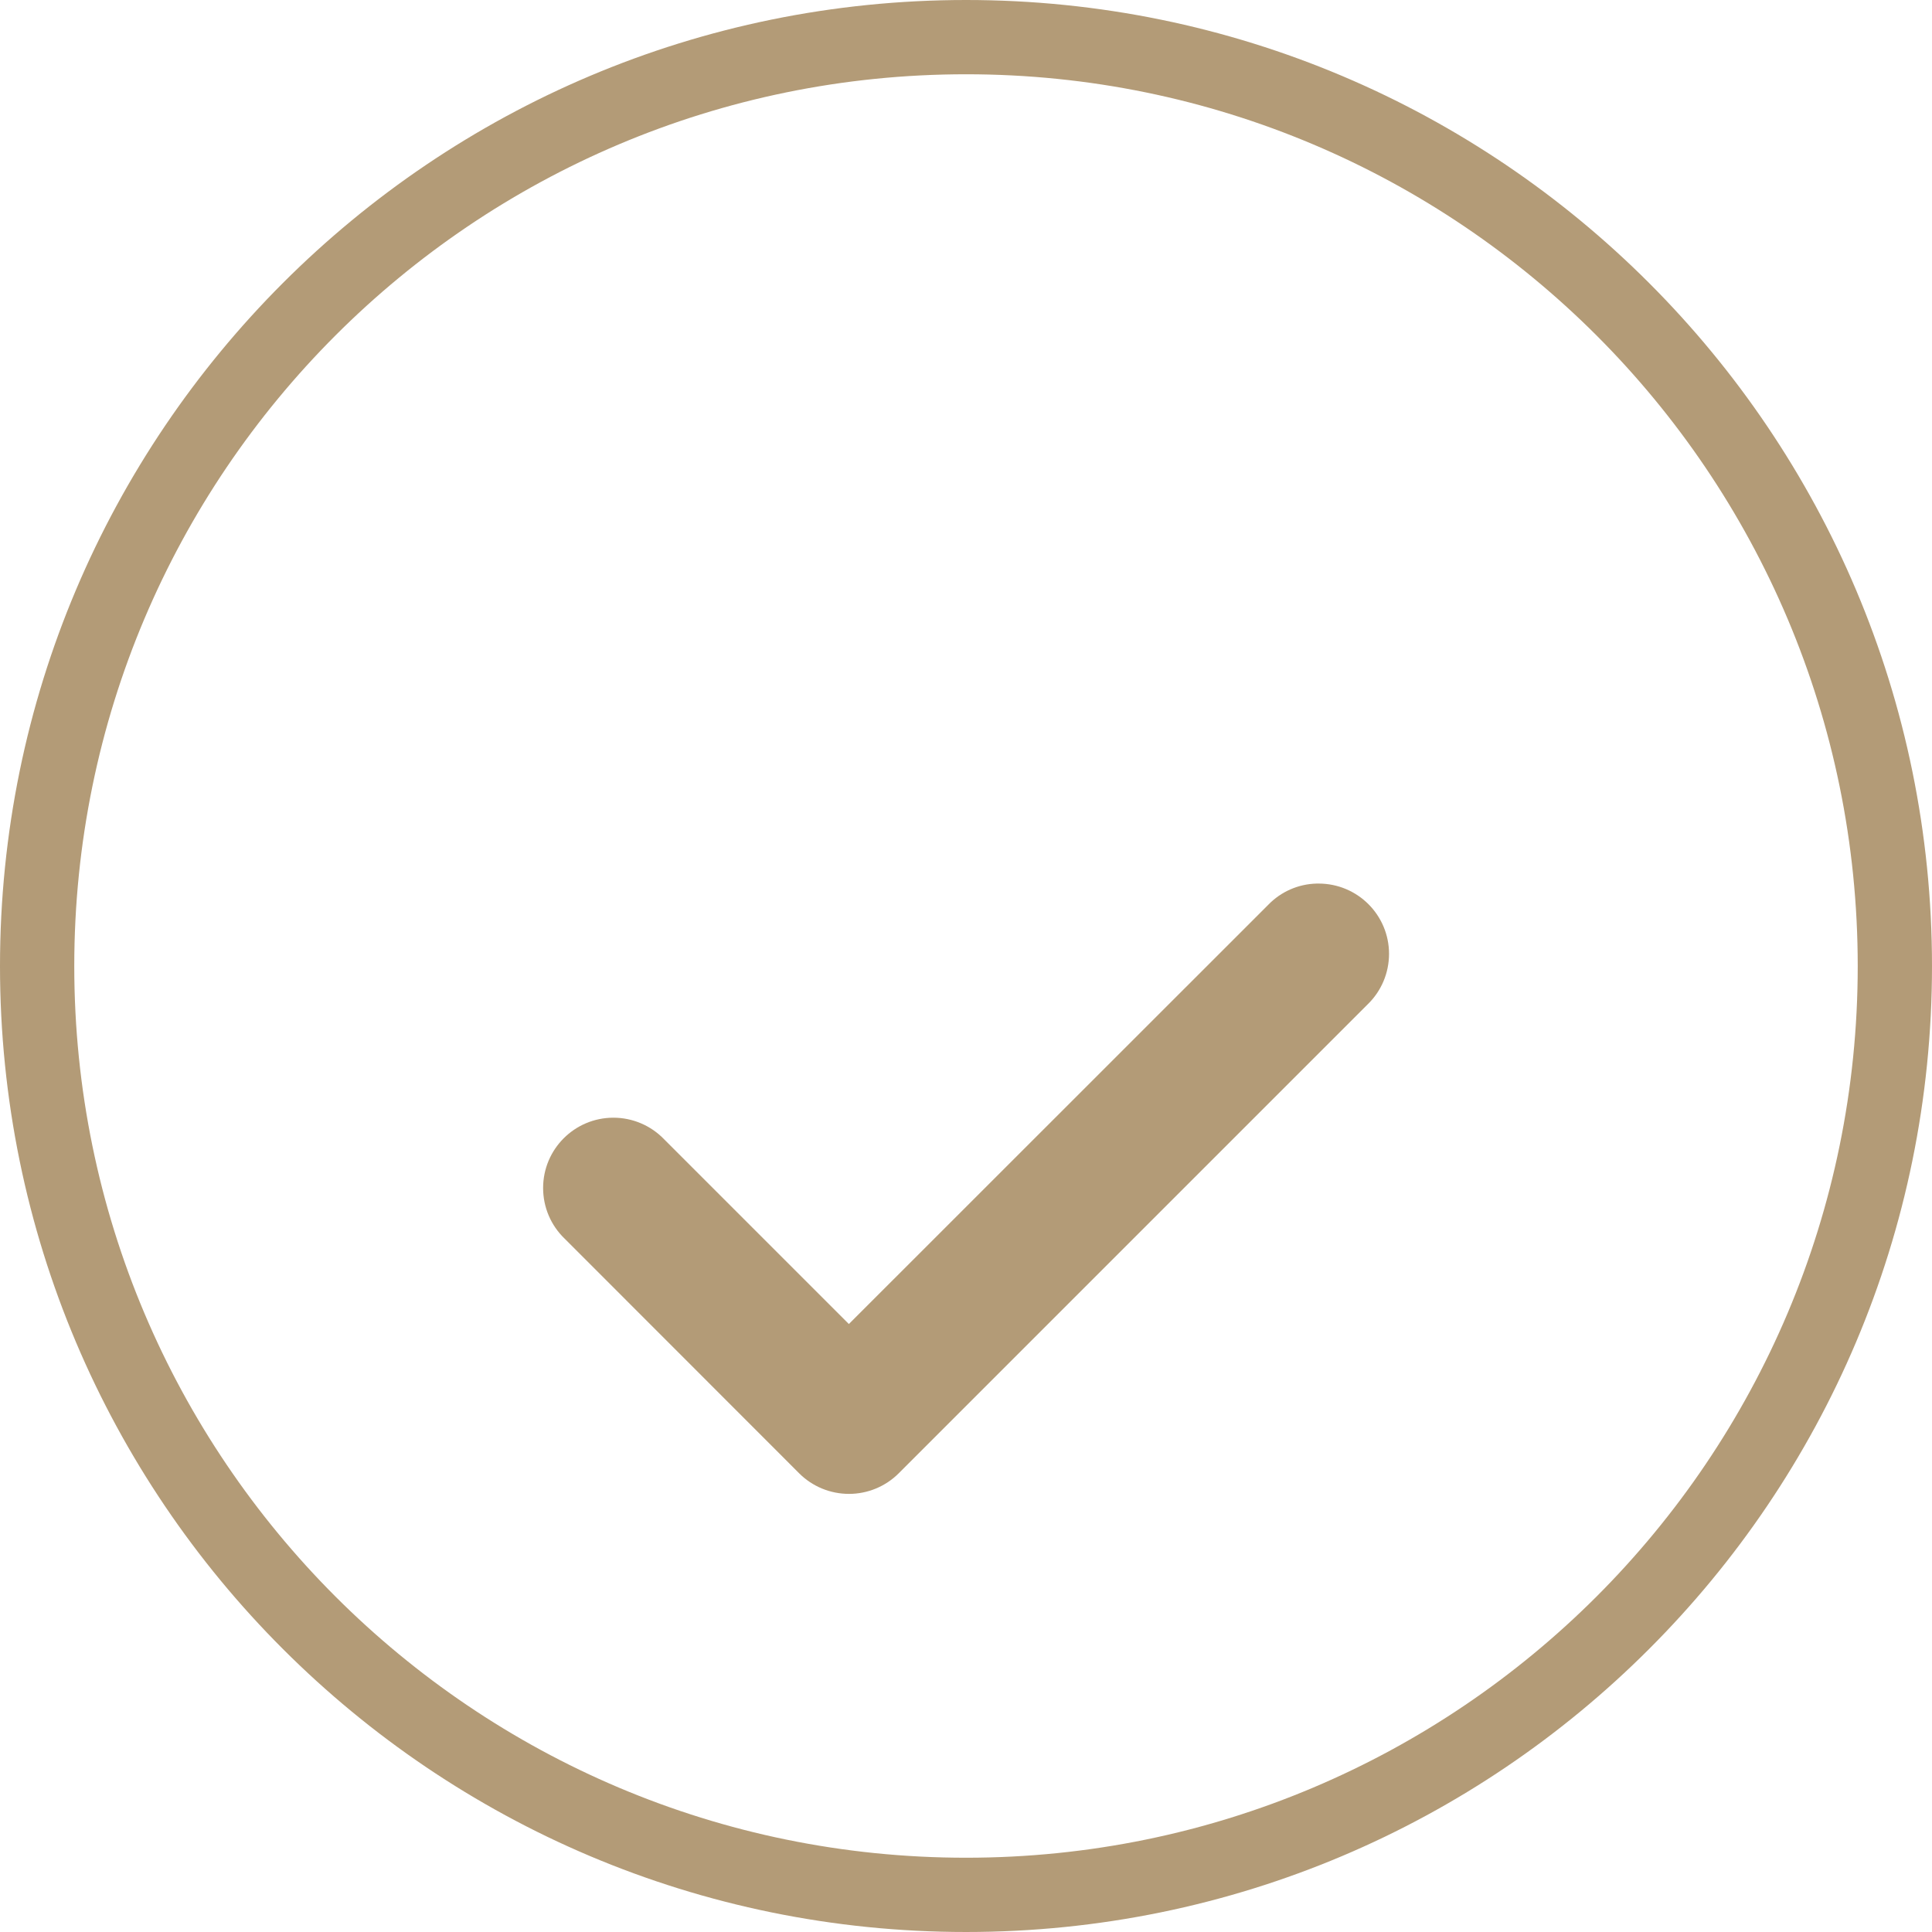 <?xml version="1.0" encoding="UTF-8"?>
<!DOCTYPE svg PUBLIC "-//W3C//DTD SVG 1.1//EN" "http://www.w3.org/Graphics/SVG/1.1/DTD/svg11.dtd">
<!-- Creator: CorelDRAW (OEM Version) -->
<svg xmlns="http://www.w3.org/2000/svg" xml:space="preserve" width="270px" height="270px" version="1.1" style="shape-rendering:geometricPrecision; text-rendering:geometricPrecision; image-rendering:optimizeQuality; fill-rule:evenodd; clip-rule:evenodd"
viewBox="0 0 131.37 131.37"
 xmlns:xlink="http://www.w3.org/1999/xlink"
 xmlns:xodm="http://www.corel.com/coreldraw/odm/2003">
 <defs>
  <style type="text/css">
   <![CDATA[
    .fil0 {fill:#B39B77;fill-rule:nonzero}
   ]]>
  </style>
 </defs>
 <g id="Layer_x0020_1">
  <path class="fil0" d="M65.69 0c18.13,0 34.56,7.35 46.44,19.24 11.89,11.89 19.24,28.31 19.24,46.45 0,18.13 -7.35,34.56 -19.24,46.44 -11.88,11.89 -28.31,19.24 -46.44,19.24 -18.14,0 -34.56,-7.35 -46.45,-19.24 -11.89,-11.88 -19.24,-28.31 -19.24,-46.44 0,-18.14 7.35,-34.56 19.24,-46.45 11.89,-11.89 28.31,-19.24 46.45,-19.24zm42.87 22.81c-10.97,-10.97 -26.13,-17.76 -42.87,-17.76 -16.75,0 -31.91,6.79 -42.88,17.76 -10.97,10.97 -17.76,26.13 -17.76,42.88 0,16.74 6.79,31.9 17.76,42.87 10.97,10.97 26.13,17.76 42.88,17.76 16.74,0 31.9,-6.79 42.87,-17.76 10.97,-10.97 17.76,-26.13 17.76,-42.87 0,-16.75 -6.79,-31.91 -17.76,-42.88z"/>
  <path id="data_quality.svg" class="fil0" d="M89.53 60.08c-1.25,0.03 -2.43,0.55 -3.29,1.44l-28.52 28.51 -12.56 -12.56c-0.9,-0.94 -2.15,-1.47 -3.45,-1.47 -2.64,0 -4.78,2.14 -4.78,4.78 0,1.31 0.53,2.55 1.47,3.45l15.94 15.95c0.9,0.9 2.12,1.4 3.39,1.4 1.26,0 2.48,-0.5 3.38,-1.4l31.89 -31.89c0.93,-0.9 1.45,-2.14 1.45,-3.43 0,-2.64 -2.14,-4.78 -4.79,-4.78 -0.04,0 -0.09,0 -0.13,0z"/>
 </g>
</svg>
